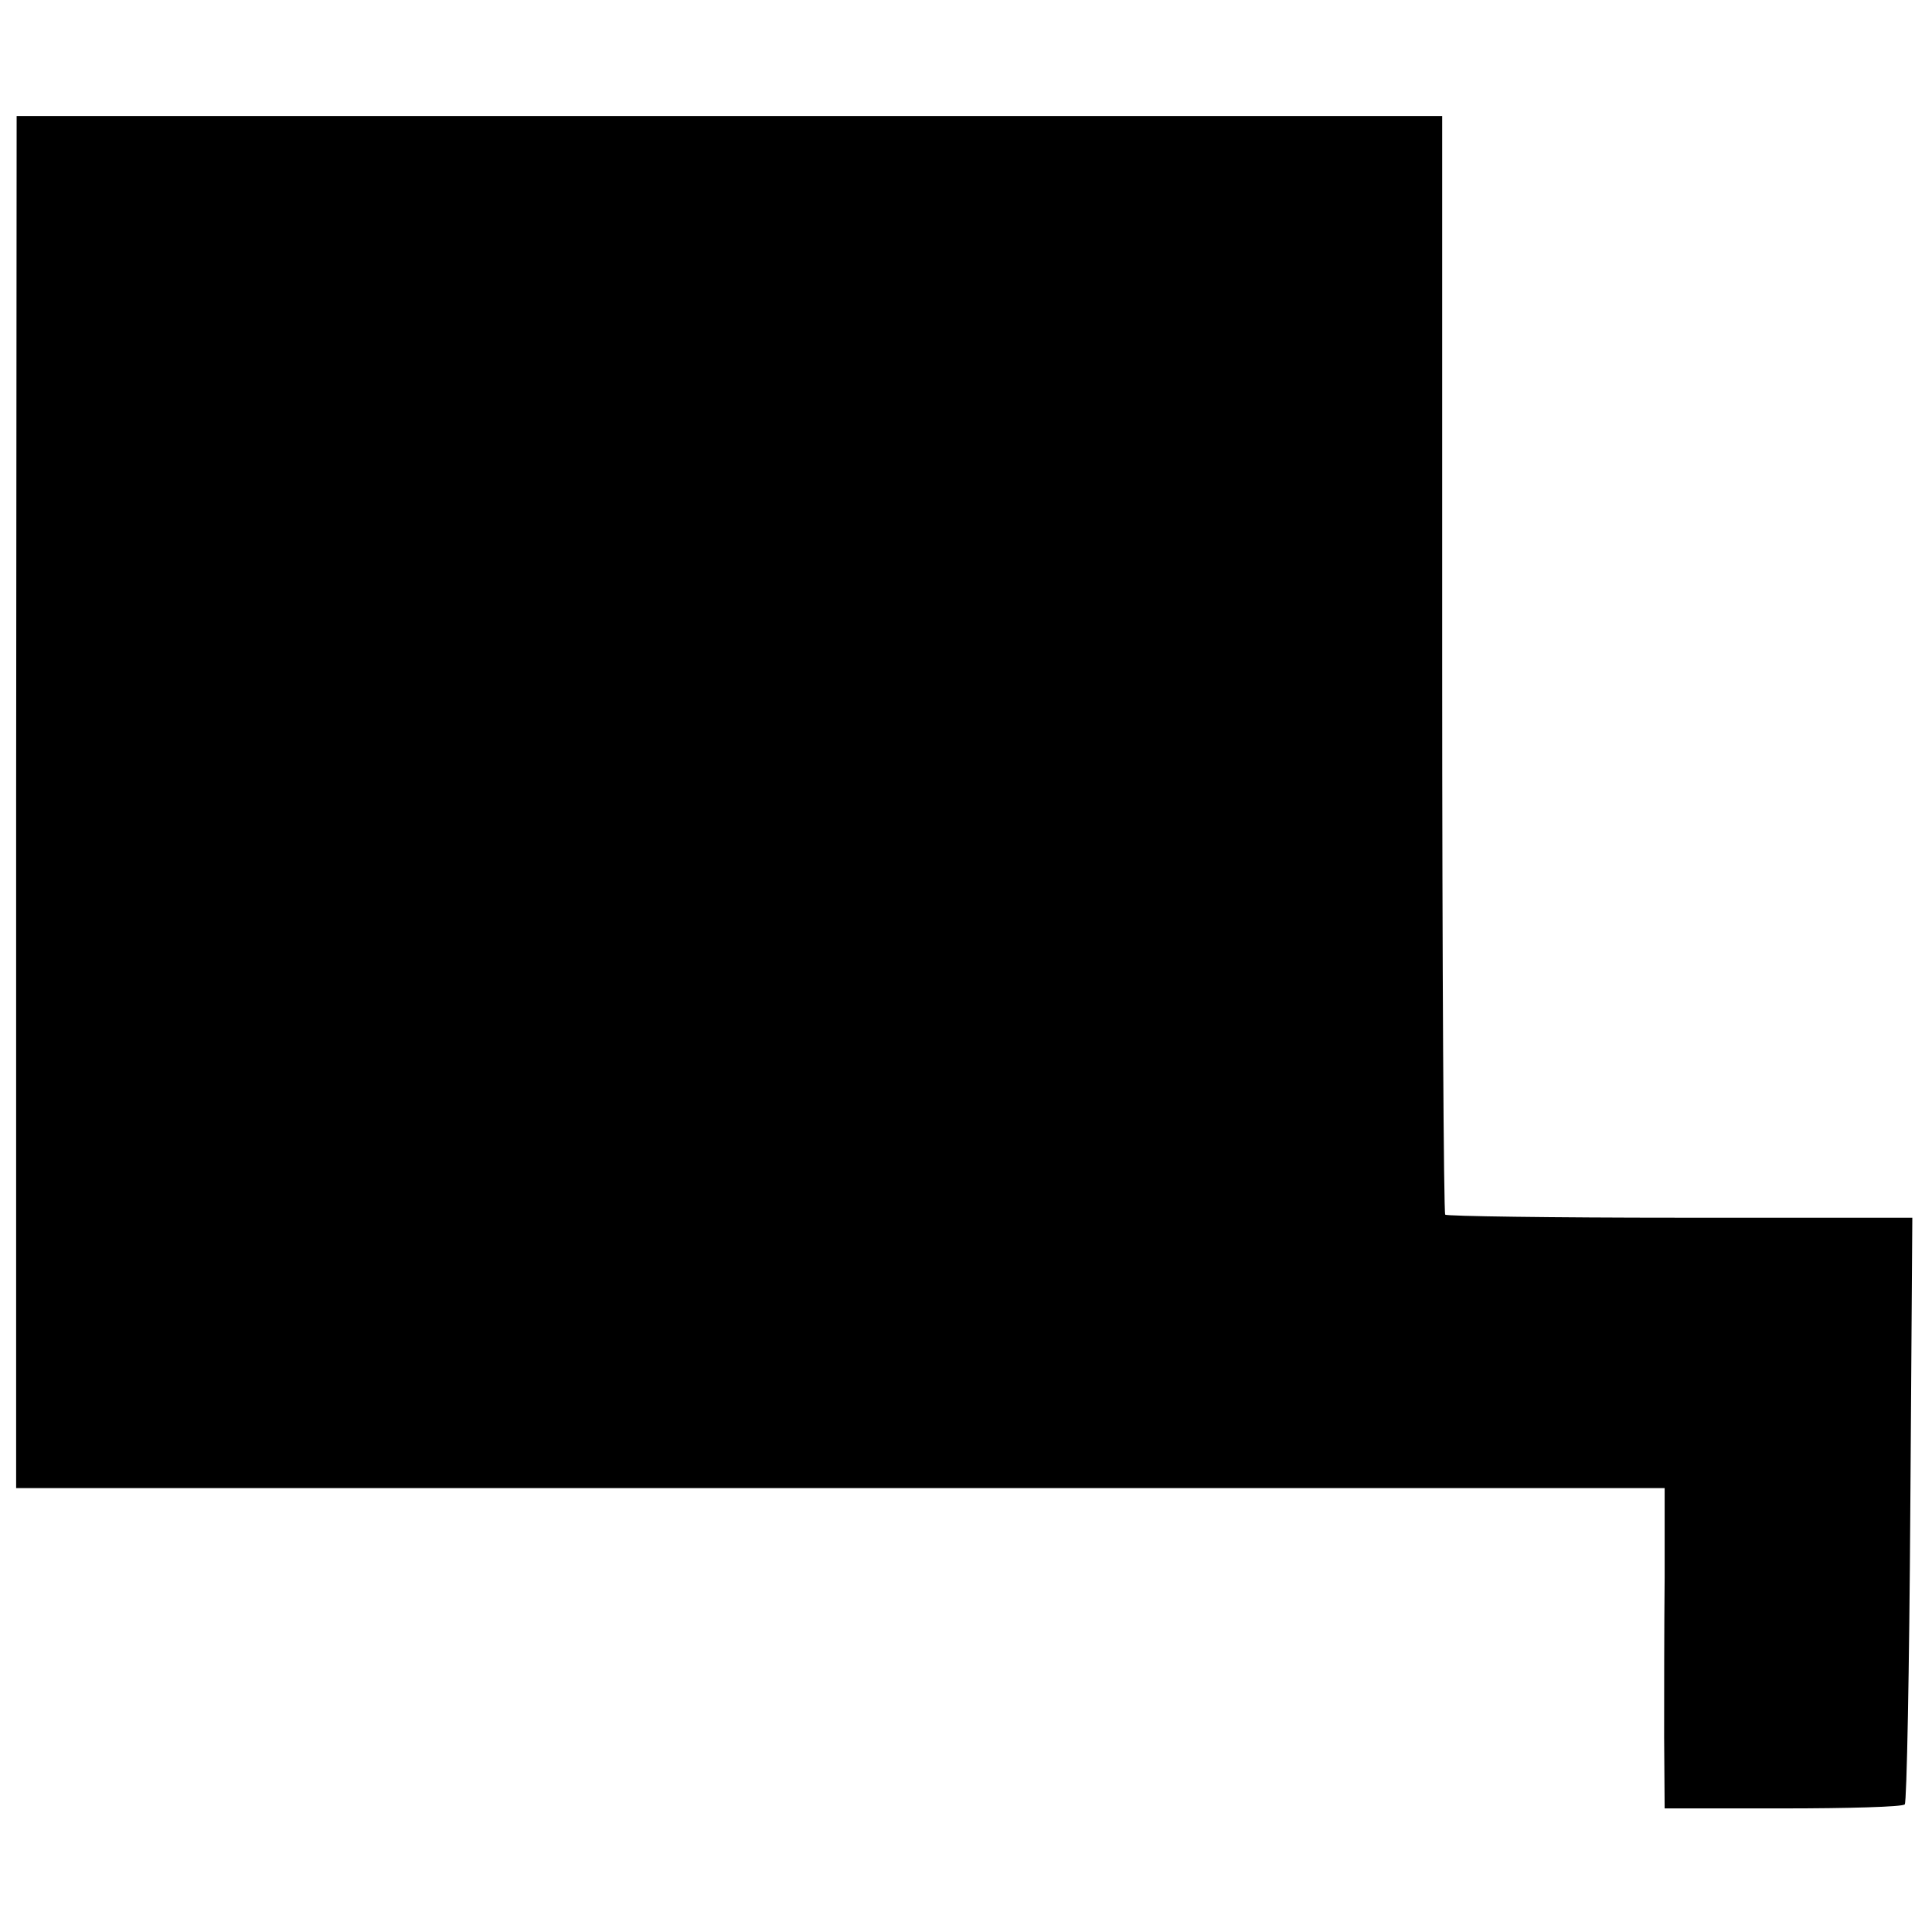 <?xml version="1.0" standalone="no"?>
<!DOCTYPE svg PUBLIC "-//W3C//DTD SVG 20010904//EN"
 "http://www.w3.org/TR/2001/REC-SVG-20010904/DTD/svg10.dtd">
<svg version="1.0" xmlns="http://www.w3.org/2000/svg"
 width="383pt" height="383pt" viewBox="0 0 383 383"
 preserveAspectRatio="xMidYMid meet">
<g transform="translate(0,383) scale(0.1,-0.1)"
fill="#000000" stroke="none">
<path d="M32 2240 l0 -1360 1634 0 1634 0 0 -178 c-1 -97 -1 -240 -1 -317 l1
-140 234 0 c129 0 238 3 242 8 4 4 9 267 11 585 l4 578 -460 0 c-254 0 -463 3
-466 6 -3 3 -6 494 -6 1092 l0 1086 -1413 0 -1413 0 -1 -1360z"/>
</g>
</svg>
